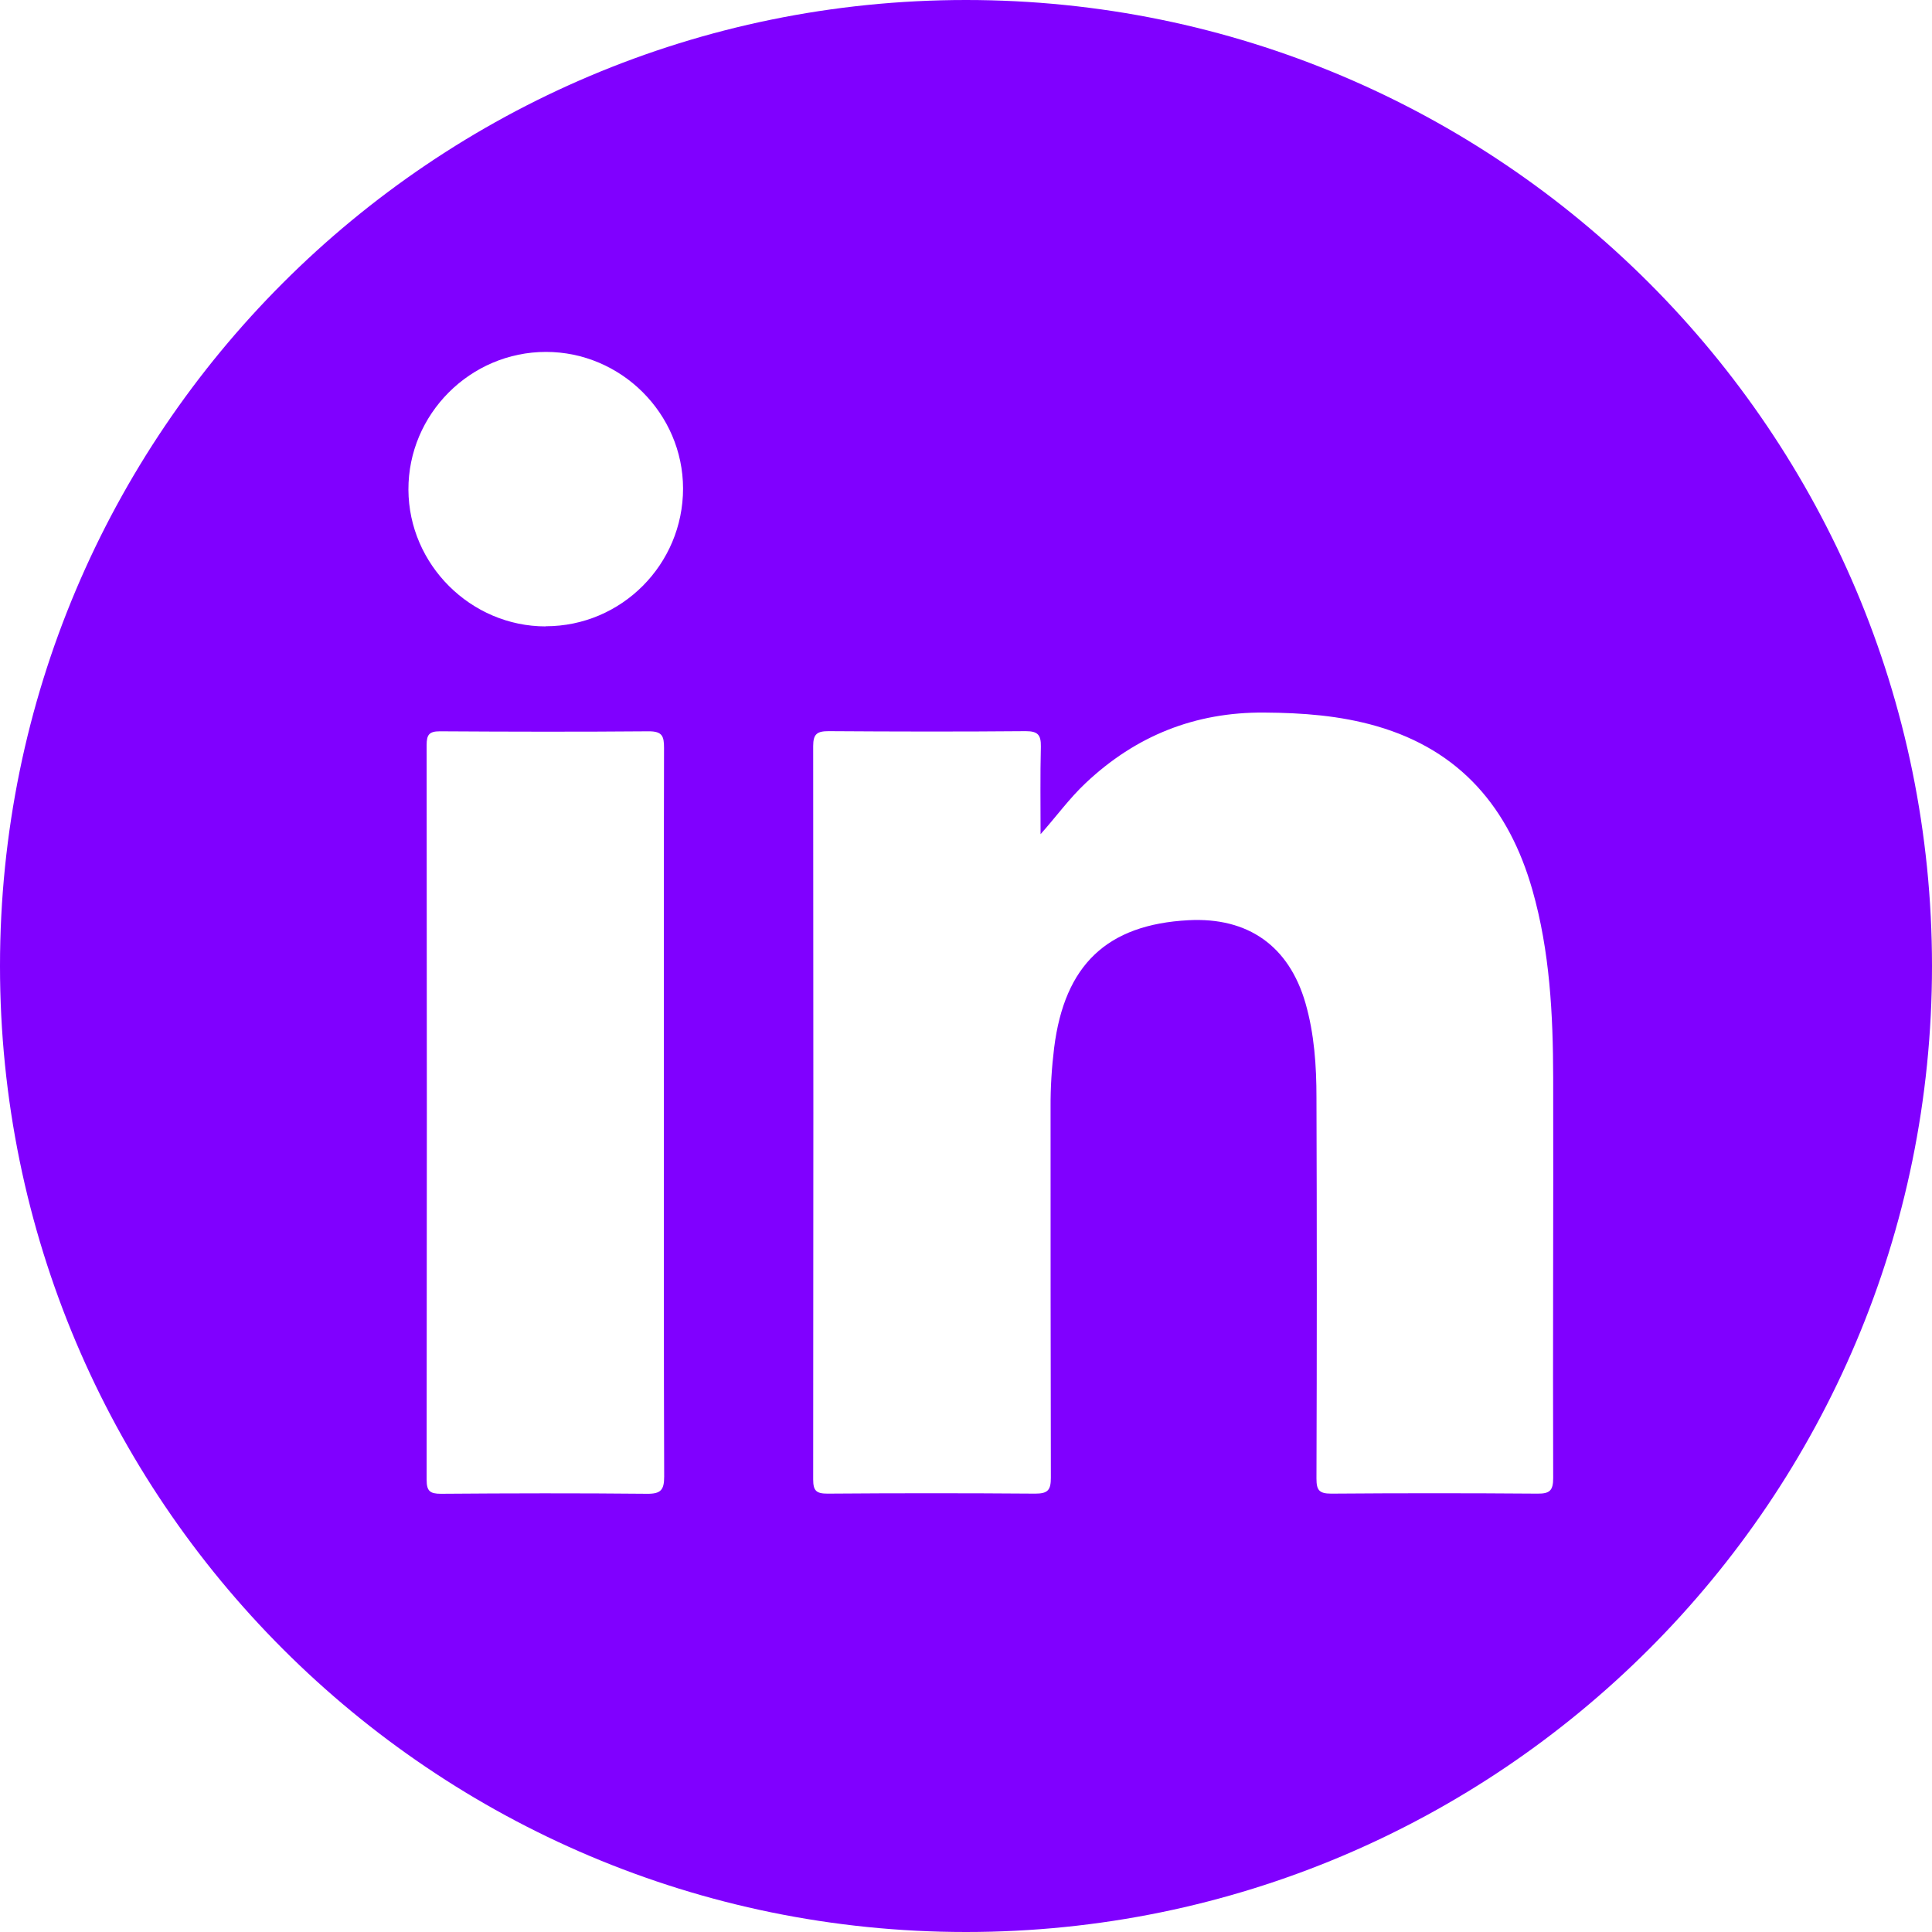 <svg width="40" height="40" viewBox="0 0 40 40" fill="none" xmlns="http://www.w3.org/2000/svg">
<g clip-path="url(#clip0_41_219)">
<path d="M20 0C8.954 0 0 8.954 0 20C0 31.046 8.954 40 20 40C31.046 40 40 31.046 40 20C40 8.954 31.046 0 20 0ZM13.399 30.927C11.976 30.913 10.554 30.916 9.129 30.927C8.901 30.927 8.833 30.871 8.833 30.637C8.839 25.567 8.839 20.498 8.833 15.425C8.833 15.215 8.883 15.141 9.105 15.141C10.548 15.15 11.991 15.153 13.434 15.141C13.713 15.141 13.748 15.244 13.748 15.484C13.742 18.009 13.745 20.533 13.745 23.058C13.745 25.582 13.742 28.065 13.751 30.569C13.751 30.847 13.683 30.93 13.396 30.927H13.399ZM11.298 12.969C9.748 12.969 8.462 11.689 8.456 10.139C8.45 8.575 9.736 7.286 11.304 7.286C12.859 7.286 14.139 8.563 14.142 10.113C14.142 11.686 12.868 12.966 11.298 12.966V12.969ZM32.157 30.602C32.157 30.859 32.086 30.927 31.831 30.924C30.409 30.913 28.984 30.913 27.561 30.924C27.31 30.924 27.256 30.85 27.256 30.613C27.265 27.985 27.265 25.357 27.256 22.726C27.256 22.068 27.212 21.407 27.028 20.767C26.687 19.588 25.843 18.987 24.607 19.052C22.919 19.141 22.041 19.976 21.825 21.692C21.775 22.101 21.748 22.513 21.751 22.924C21.751 25.482 21.751 28.038 21.757 30.596C21.757 30.85 21.695 30.924 21.434 30.924C20 30.913 18.566 30.913 17.132 30.924C16.901 30.924 16.836 30.865 16.836 30.631C16.841 25.57 16.841 20.507 16.836 15.446C16.836 15.194 16.919 15.138 17.156 15.138C18.516 15.147 19.878 15.15 21.238 15.138C21.49 15.138 21.553 15.218 21.55 15.455C21.535 16.059 21.544 16.664 21.544 17.271C21.873 16.901 22.142 16.527 22.48 16.21C23.517 15.233 24.744 14.741 26.178 14.753C26.966 14.758 27.742 14.815 28.501 15.034C30.237 15.535 31.244 16.732 31.727 18.427C32.089 19.698 32.154 21.004 32.157 22.314C32.163 25.076 32.148 27.84 32.157 30.602Z" fill="#8000FF"/>
</g>
<defs>
<clipPath id="clip0_41_219">
<rect width="40" height="40" fill="white"/>
</clipPath>
</defs>
</svg>
